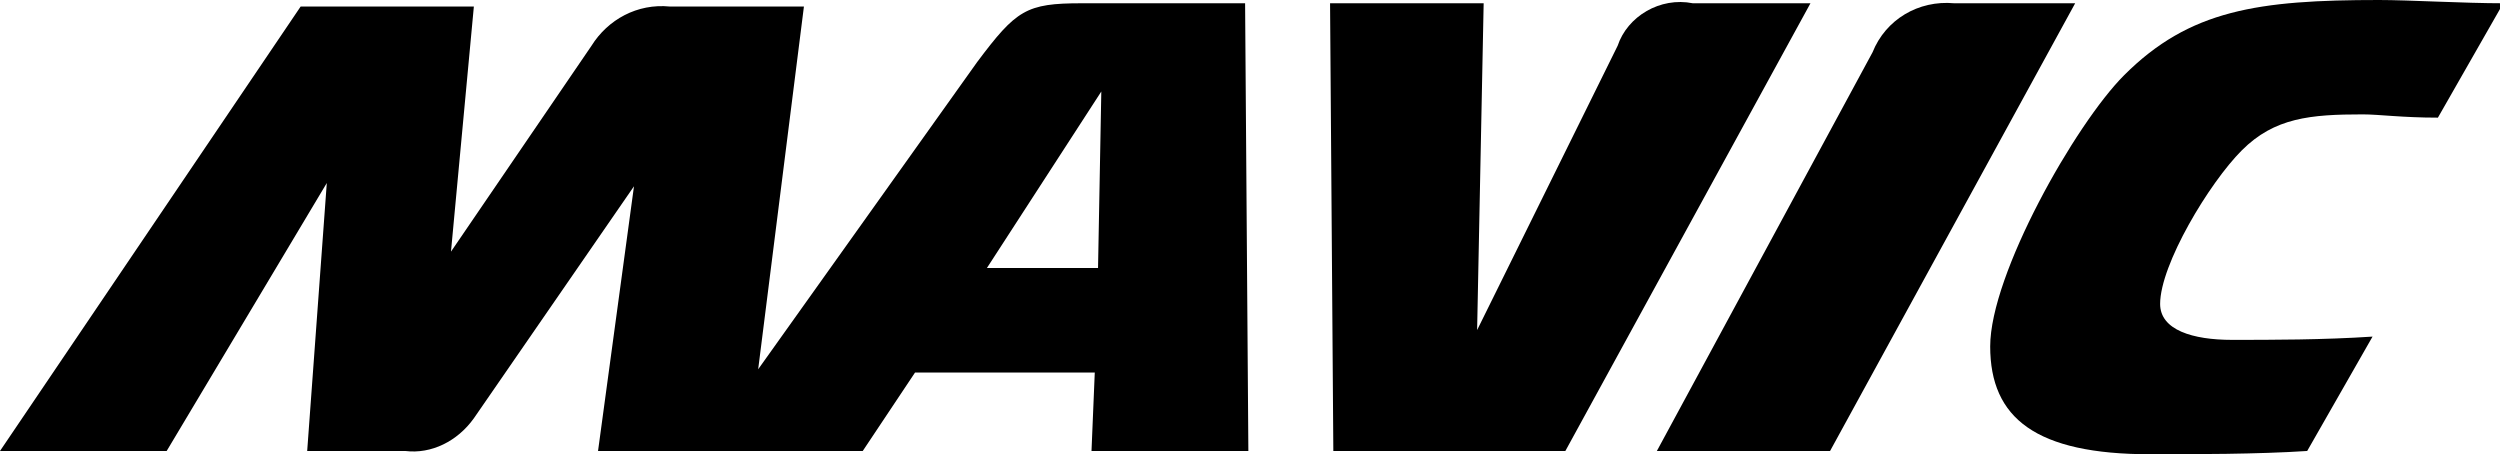 <?xml version="1.0" encoding="utf-8"?>
<!-- Generator: Adobe Illustrator 21.0.2, SVG Export Plug-In . SVG Version: 6.00 Build 0)  -->
<svg version="1.1" id="Layer_1" xmlns="http://www.w3.org/2000/svg" xmlns:xlink="http://www.w3.org/1999/xlink" x="0px" y="0px"
	 viewBox="0 0 76.5 13.9" style="enable-background:new 0 0 76.5 13.9;" xml:space="preserve">
<title>Mavic</title>
<path d="M59.8,0.1c-1.1-0.1-2.1,0.5-2.5,1.5l-6.6,12.2h5.3l7.5-13.7"/>
<path d="M51.8,0.1c-1-0.2-2,0.4-2.3,1.3l-4.3,8.7l0.2-10h-4.7l0.1,13.7h7.1l7.5-13.7"/>
<path d="M72.3,3.5c0.5,0,1.2,0.1,2.3,0.1l2-3.5C75.4,0.1,73.7,0,72.8,0C69.1,0,67,0.3,65,2.3c-1.5,1.5-4.1,6.1-4.1,8.3
	s1.4,3.3,4.9,3.3c1.3,0,3.3,0,4.8-0.1l2-3.5c-1.5,0.1-3.1,0.1-4.3,0.1s-2.2-0.3-2.2-1.1c0-1.2,1.5-3.7,2.5-4.7S70.7,3.5,72.3,3.5"/>
<path d="M33.6,8.2h-3.4l3.5-5.4L33.6,8.2z M33.1,0.1c-1.7,0-2,0.2-3.2,1.8l-6.7,9.4l1.4-11.1h-4.1c-1-0.1-1.9,0.4-2.4,1.2l-4.3,6.3
	l0.7-7.5H9.2L0,13.8h5.1L10,5.6l-0.6,8.2h3c0.8,0.1,1.6-0.3,2.1-1l4.9-7.1l-1.1,8.1h8.1l1.6-2.4h5.5l-0.1,2.4h4.8L38.1,0.1"/>
</svg>
